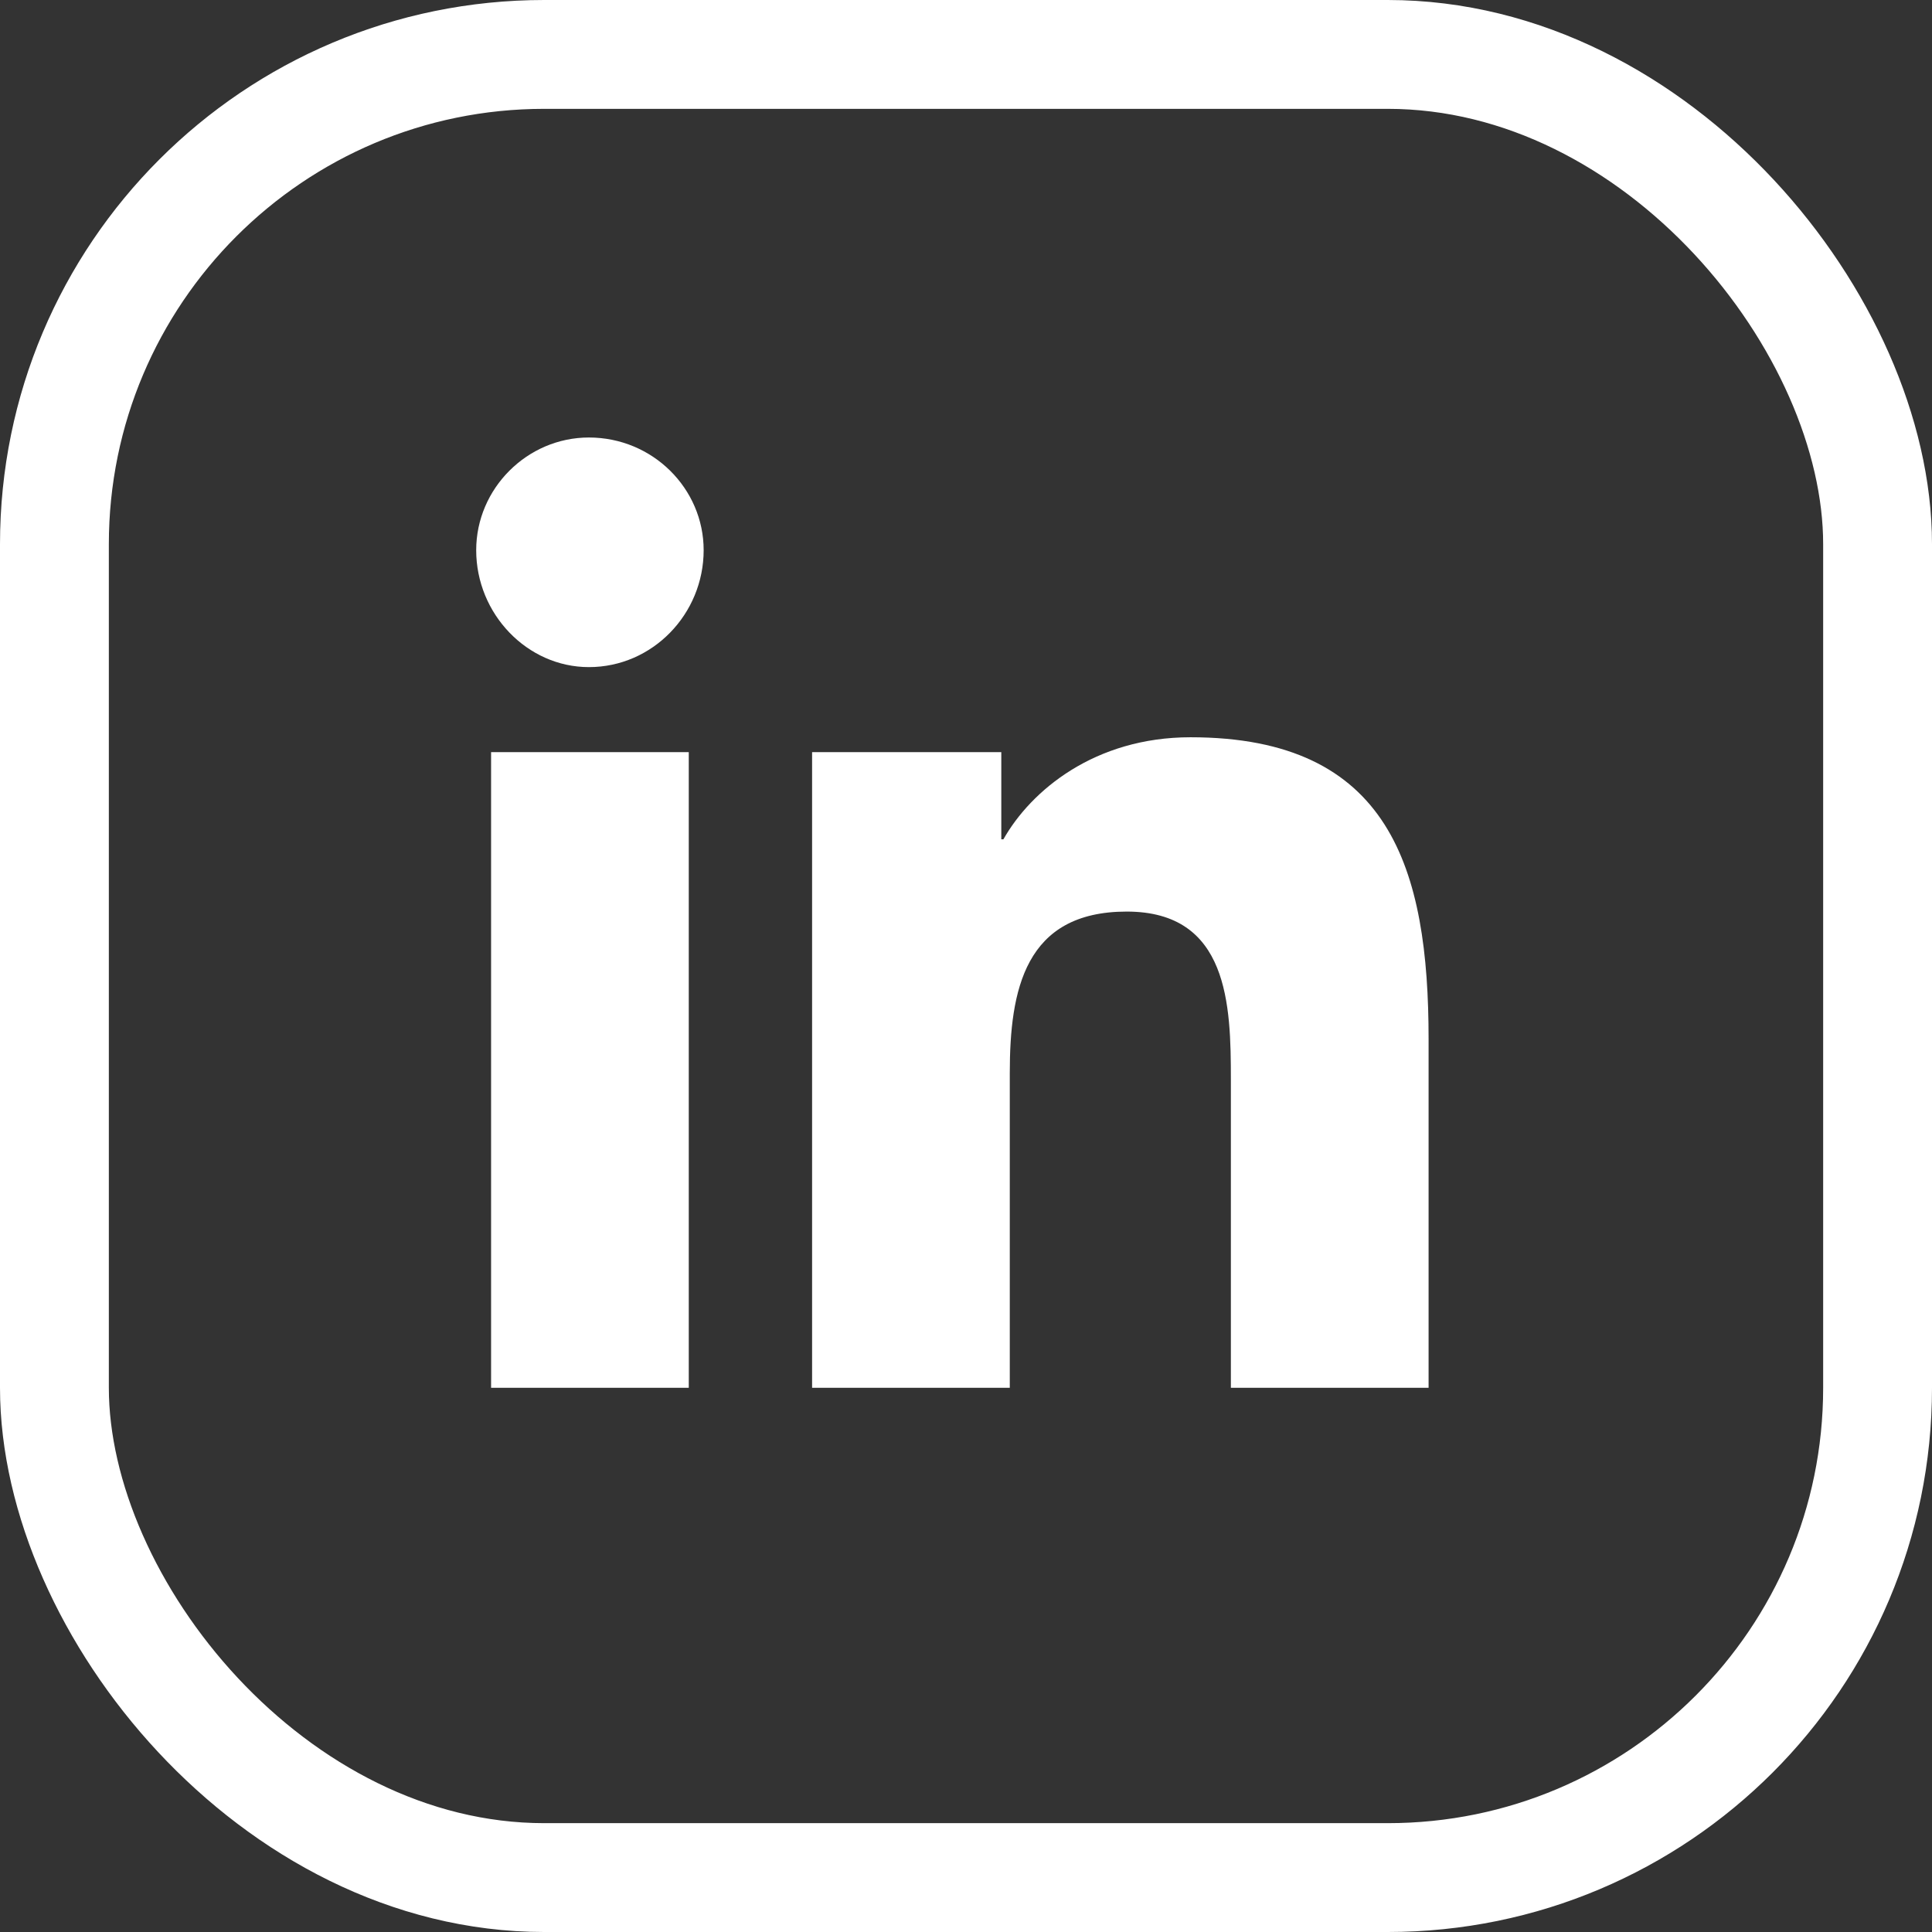 <?xml version="1.0" encoding="UTF-8"?>
<svg xmlns="http://www.w3.org/2000/svg" width="71" height="71" viewBox="0 0 71 71" fill="none">
  <rect x="0" y="0" width="71" height="71" fill="#333333" stroke="none"/>
  <rect x="2" y="2" width="67" height="67" rx="18" stroke="white" stroke-width="4"></rect>
  <path d="M25.312 51H18.047V27.641H25.312V51ZM21.641 24.516C19.375 24.516 17.5 22.562 17.5 20.219C17.5 17.953 19.375 16.078 21.641 16.078C23.984 16.078 25.859 17.953 25.859 20.219C25.859 22.562 23.984 24.516 21.641 24.516ZM52.422 51H45.234V39.672C45.234 36.938 45.156 33.5 41.406 33.5C37.656 33.5 37.109 36.391 37.109 39.438V51H29.844V27.641H36.797V30.844H36.875C37.891 29.047 40.234 27.094 43.75 27.094C51.094 27.094 52.5 31.938 52.5 38.188V51H52.422Z" fill="white"></path>
</svg>
